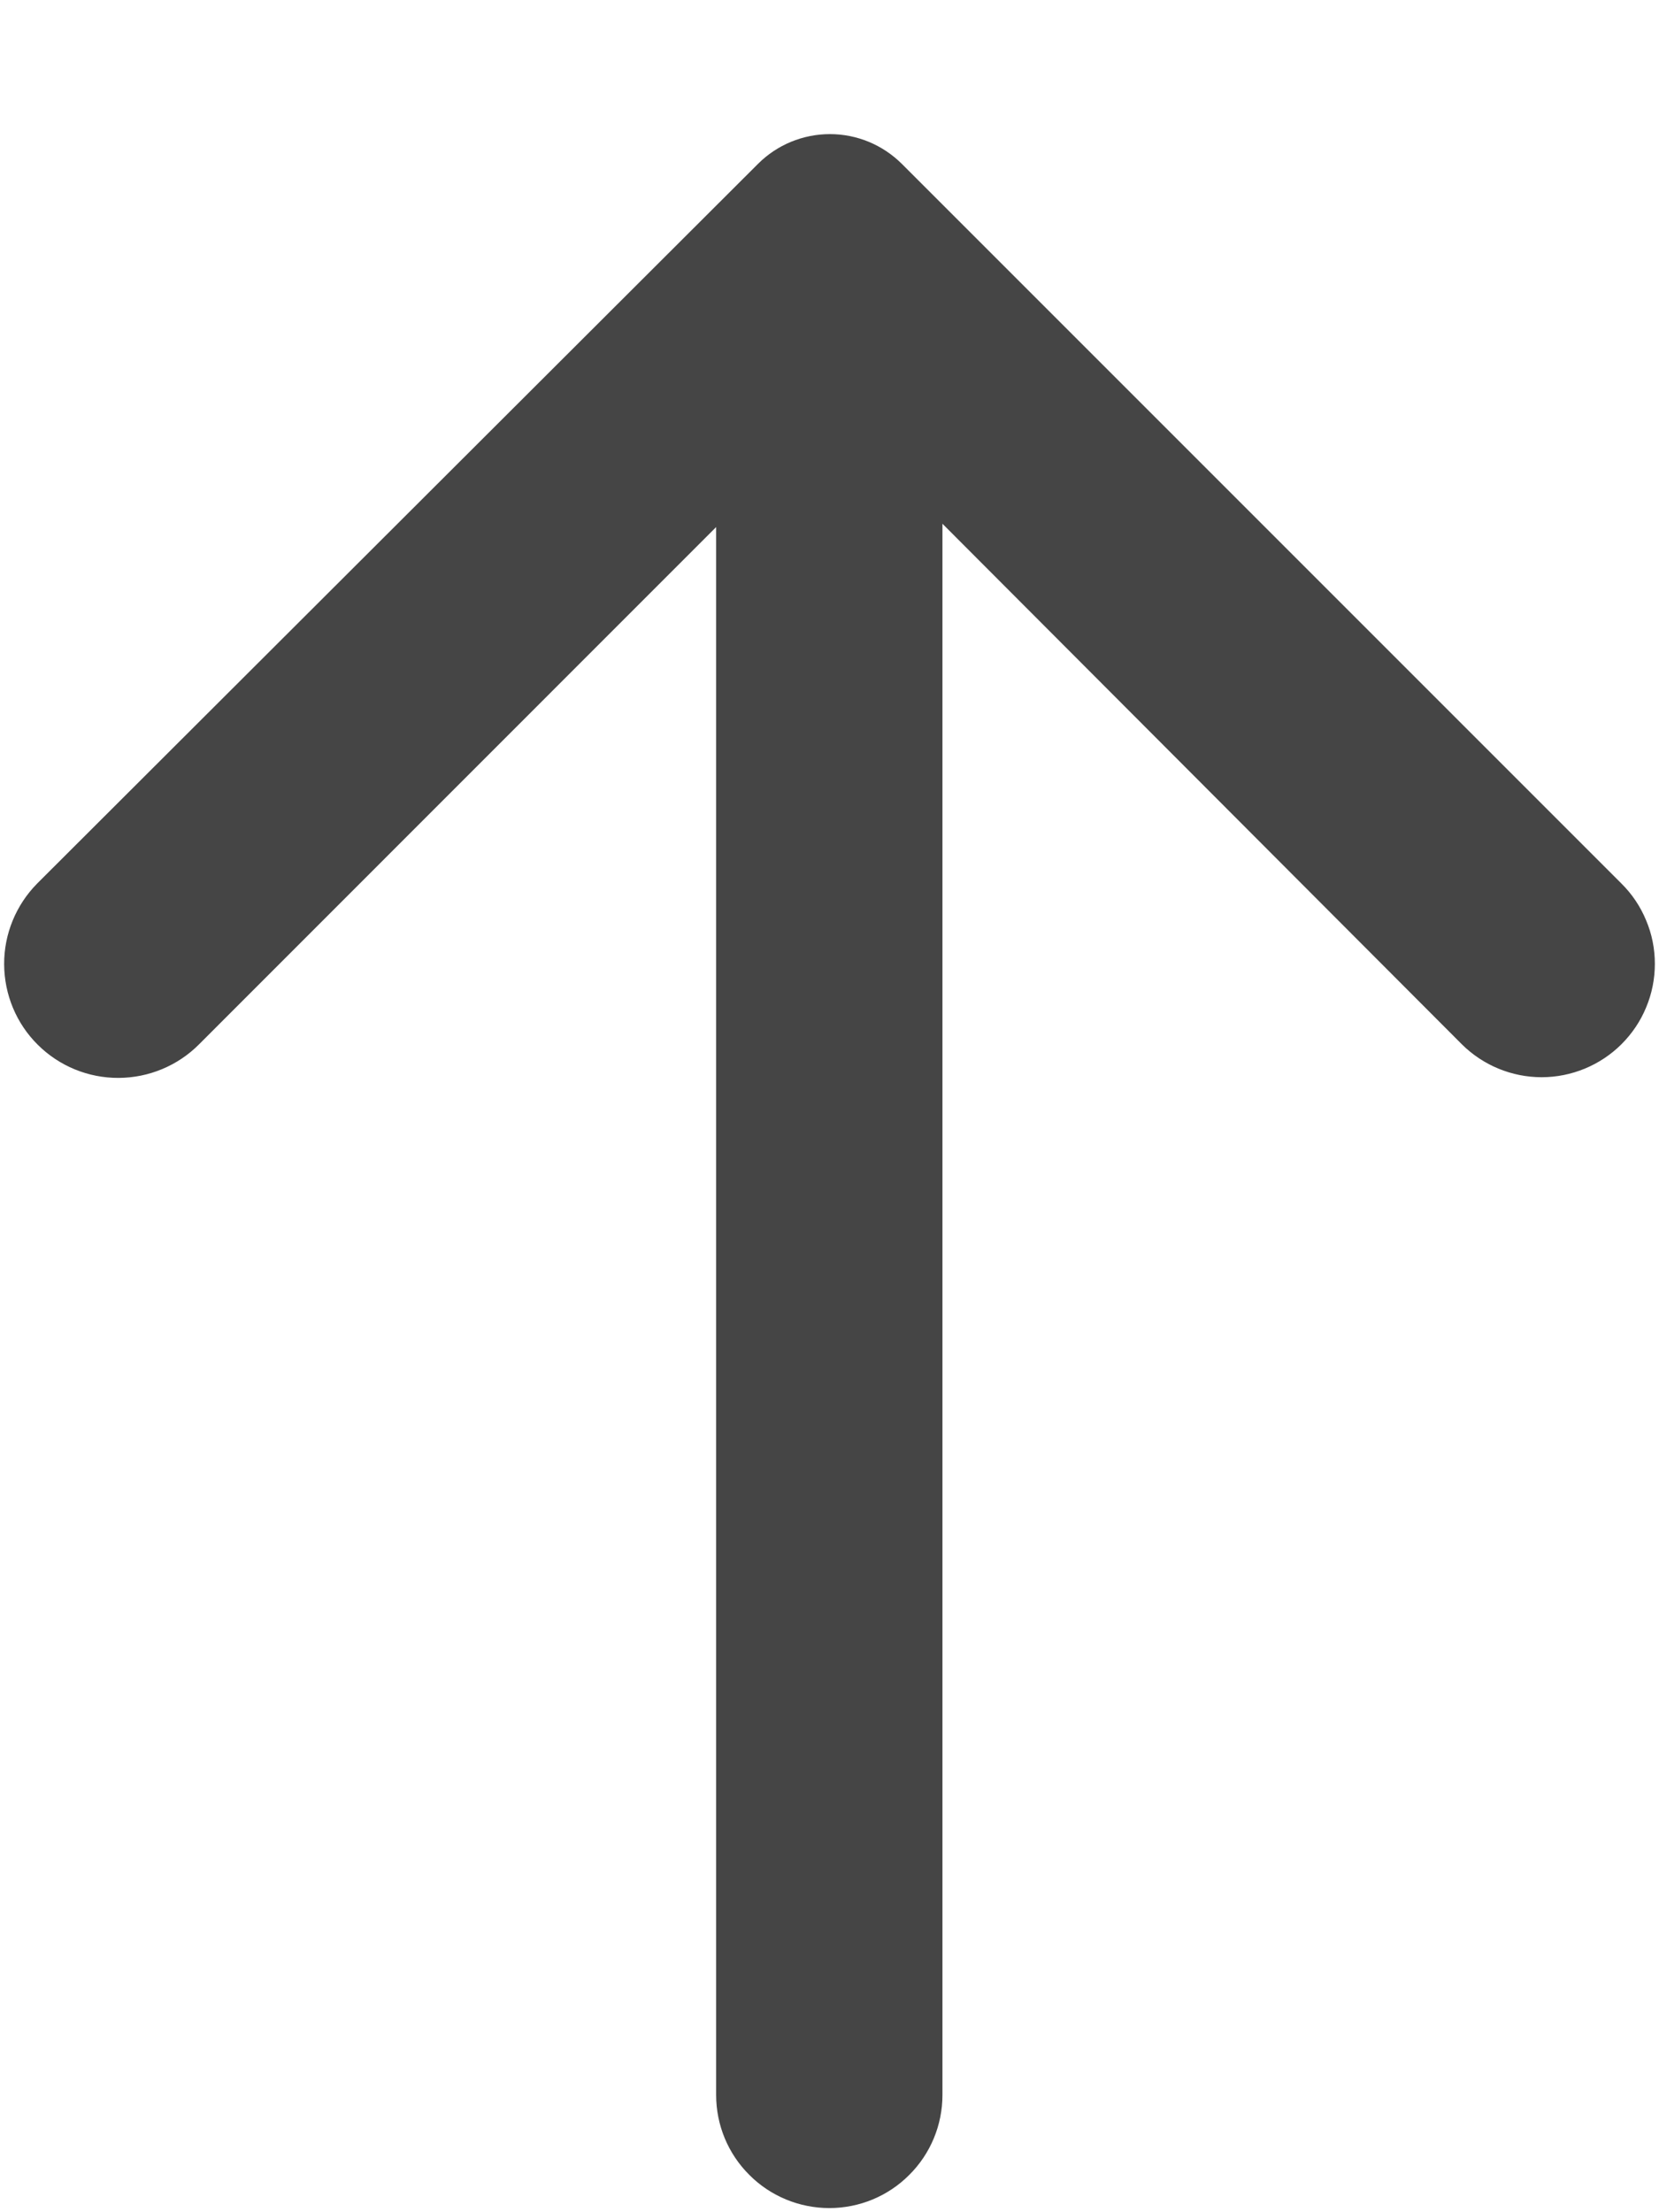 <svg width="12" height="16" viewBox="0 0 12 16" fill="none" xmlns="http://www.w3.org/2000/svg">
<path d="M11.728 7.553C11.575 7.705 11.367 7.791 11.151 7.791C10.935 7.791 10.727 7.705 10.574 7.553L6.817 3.788L6.817 15.152C6.817 15.369 6.731 15.577 6.577 15.73C6.424 15.884 6.216 15.97 5.999 15.97C5.782 15.97 5.573 15.884 5.42 15.73C5.266 15.577 5.18 15.369 5.18 15.152L5.18 3.812L1.44 7.553C1.286 7.708 1.076 7.795 0.858 7.796C0.639 7.797 0.429 7.711 0.274 7.557C0.118 7.403 0.031 7.193 0.03 6.974C0.029 6.756 0.115 6.546 0.269 6.39L5.483 1.185C5.621 1.047 5.808 0.97 6.003 0.97C6.198 0.97 6.384 1.047 6.523 1.185L11.728 6.39C11.805 6.466 11.866 6.557 11.907 6.657C11.949 6.756 11.97 6.863 11.97 6.971C11.97 7.079 11.949 7.186 11.907 7.286C11.866 7.386 11.805 7.476 11.728 7.553Z" fill="#454545"/>
</svg>
